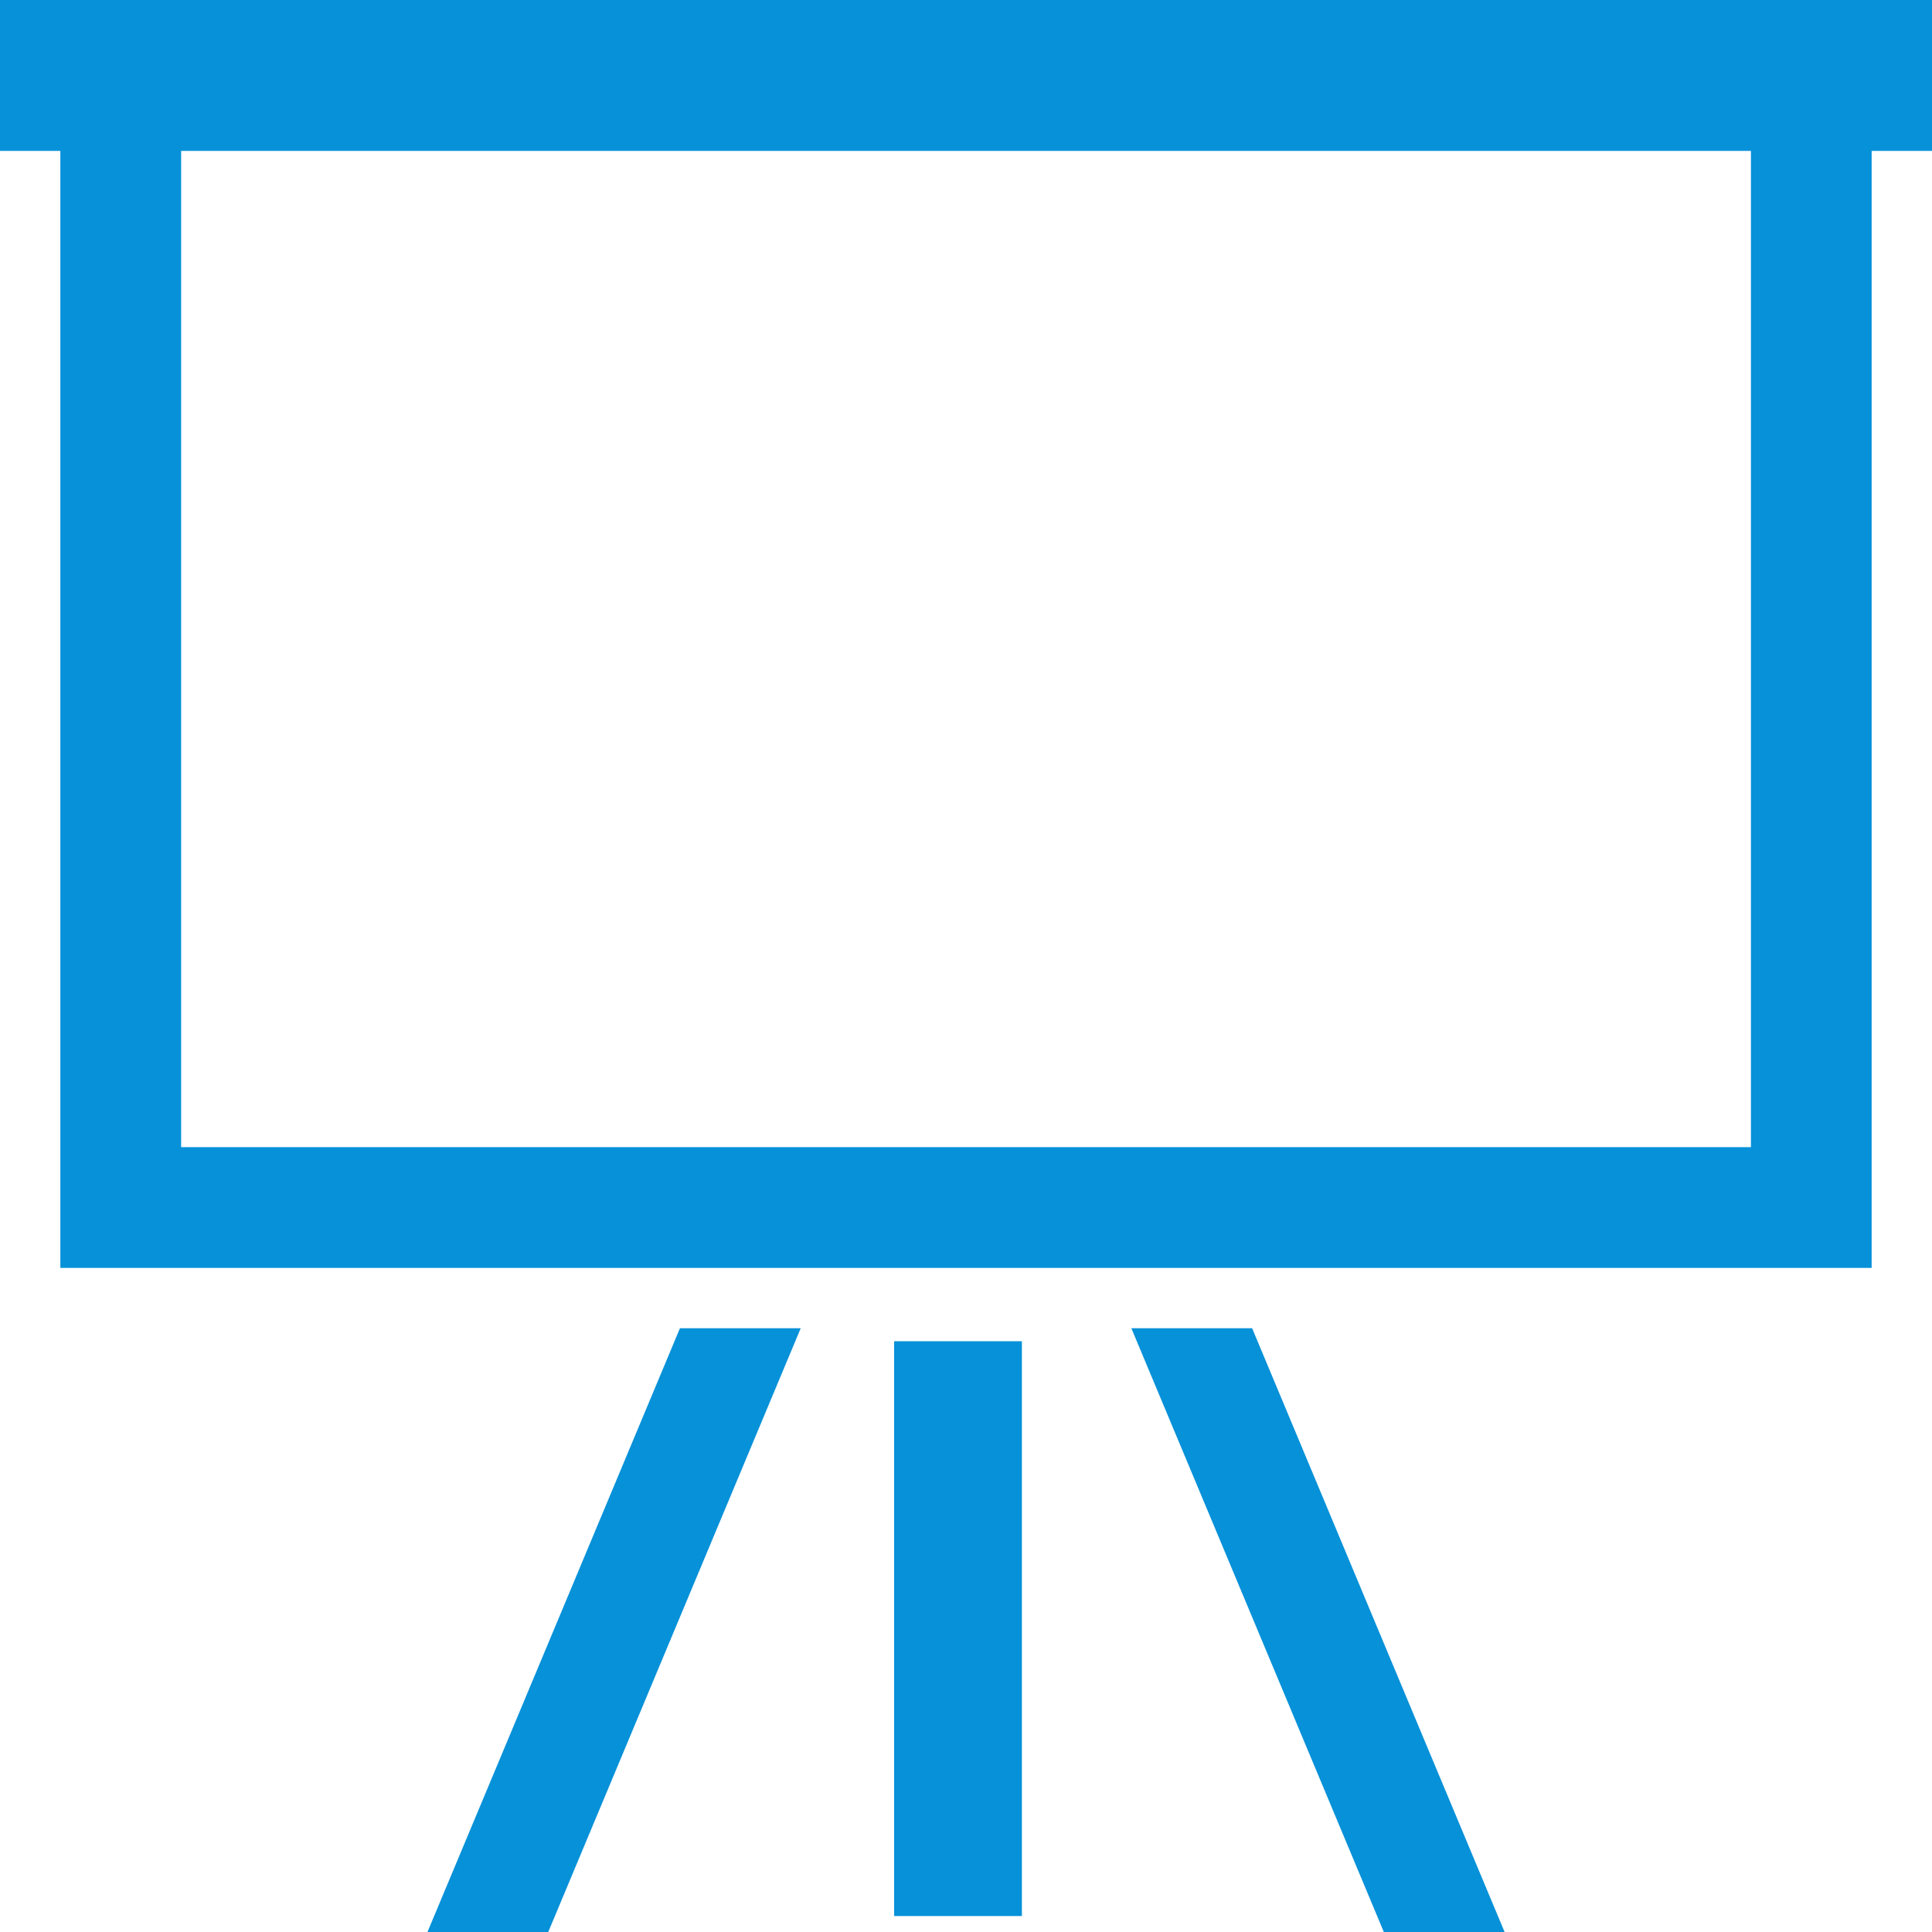 <svg id="ホワイトボードのアイコン_20" data-name="ホワイトボードのアイコン　20" xmlns="http://www.w3.org/2000/svg" width="30.25" height="30.25" viewBox="0 0 30.25 30.25">
  <path id="パス_539" data-name="パス 539" d="M30.25,0H0V2.363H.945V19.852h28.36V2.363h.945ZM27.415,17.961H2.836V2.363H27.415Z" fill="#0691d9"/>
  <rect id="長方形_620" data-name="長方形 620" width="2" height="9" transform="translate(14 21)" fill="#0691d9"/>
  <path id="パス_540" data-name="パス 540" d="M113.273,361.453h1.891L119.117,352h-1.891Z" transform="translate(-106.58 -331.203)" fill="#0691d9"/>
  <path id="パス_541" data-name="パス 541" d="M299.82,352l3.953,9.453h1.891L301.711,352Z" transform="translate(-282.106 -331.203)" fill="#0691d9"/>
</svg>
